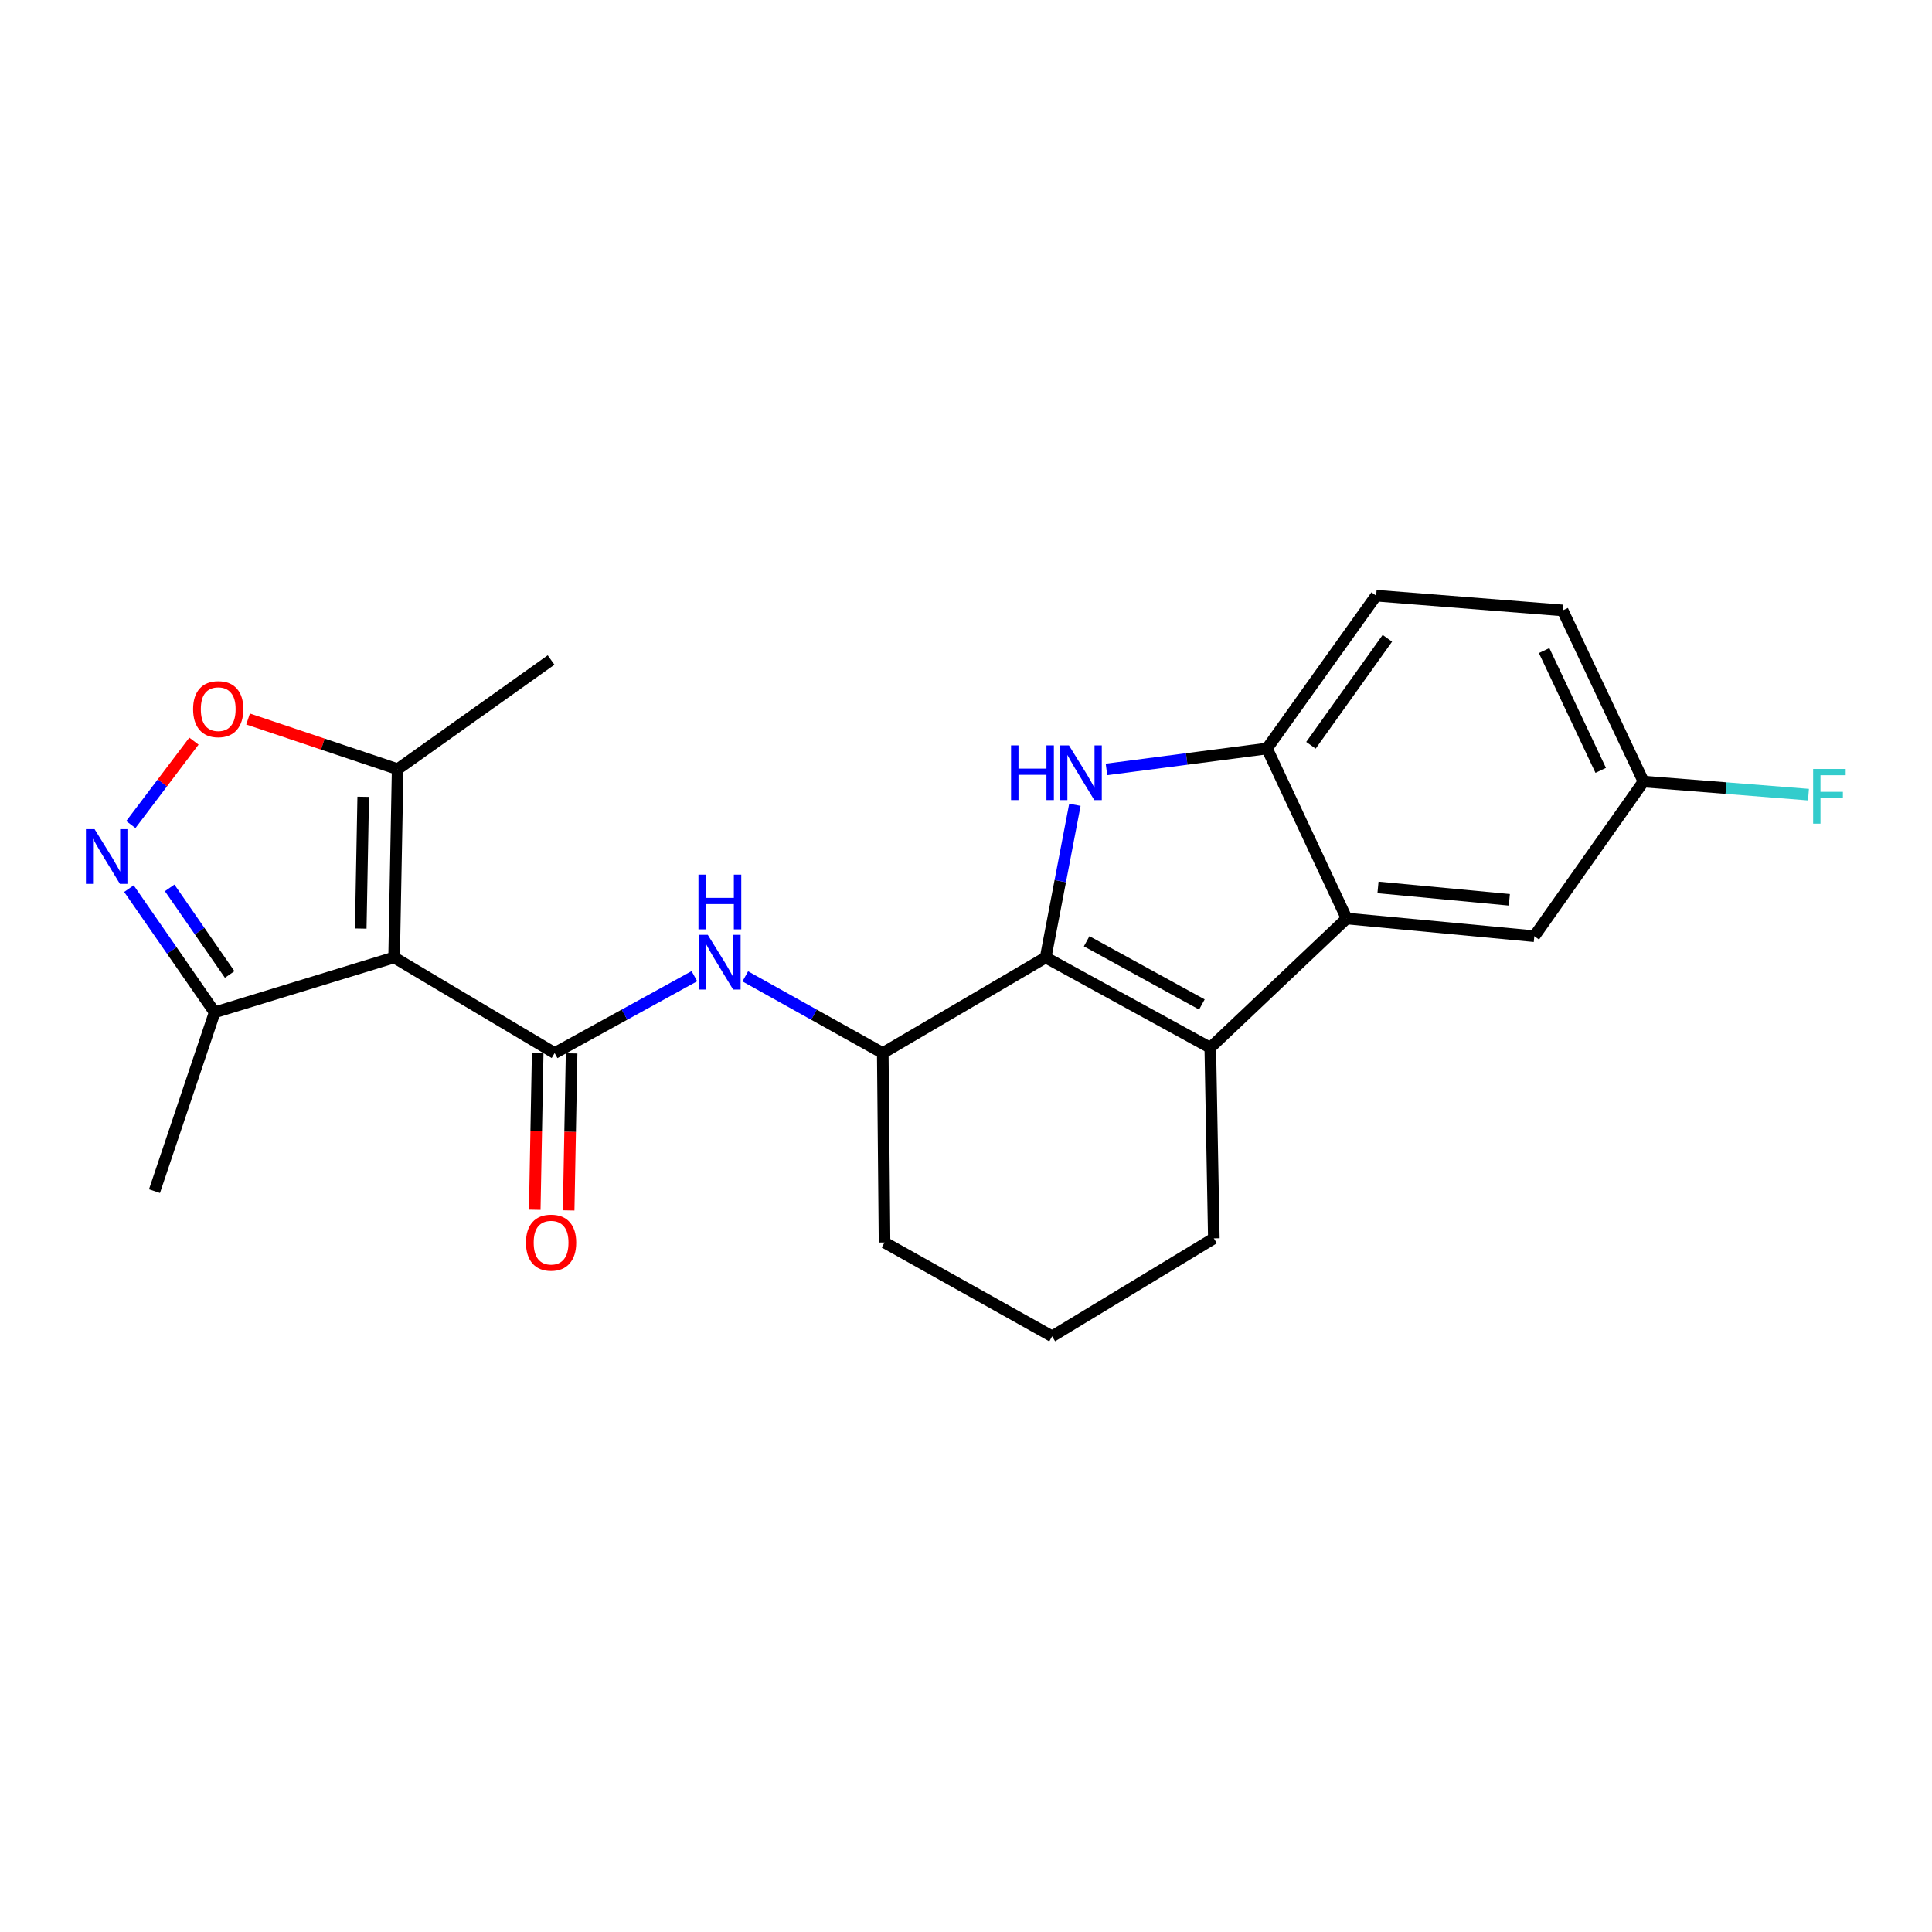 <?xml version='1.0' encoding='iso-8859-1'?>
<svg version='1.1' baseProfile='full'
              xmlns='http://www.w3.org/2000/svg'
                      xmlns:rdkit='http://www.rdkit.org/xml'
                      xmlns:xlink='http://www.w3.org/1999/xlink'
                  xml:space='preserve'
width='1000px' height='1000px' viewBox='0 0 1000 1000'>
<!-- END OF HEADER -->
<rect style='opacity:1.0;fill:#FFFFFF;stroke:none' width='1000' height='1000' x='0' y='0'> </rect>
<path class='bond-1' d='M 541.231,495.574 L 548.797,456.065' style='fill:none;fill-rule:evenodd;stroke:#000000;stroke-width:6px;stroke-linecap:butt;stroke-linejoin:miter;stroke-opacity:1' />
<path class='bond-1' d='M 548.797,456.065 L 556.363,416.555' style='fill:none;fill-rule:evenodd;stroke:#0000FF;stroke-width:6px;stroke-linecap:butt;stroke-linejoin:miter;stroke-opacity:1' />
<path class='bond-3' d='M 541.231,495.574 L 626.441,542.303' style='fill:none;fill-rule:evenodd;stroke:#000000;stroke-width:6px;stroke-linecap:butt;stroke-linejoin:miter;stroke-opacity:1' />
<path class='bond-3' d='M 562.451,487.196 L 622.098,519.906' style='fill:none;fill-rule:evenodd;stroke:#000000;stroke-width:6px;stroke-linecap:butt;stroke-linejoin:miter;stroke-opacity:1' />
<path class='bond-10' d='M 541.231,495.574 L 456.919,545.062' style='fill:none;fill-rule:evenodd;stroke:#000000;stroke-width:6px;stroke-linecap:butt;stroke-linejoin:miter;stroke-opacity:1' />
<path class='bond-0' d='M 203.99,495.574 L 287.084,545.062' style='fill:none;fill-rule:evenodd;stroke:#000000;stroke-width:6px;stroke-linecap:butt;stroke-linejoin:miter;stroke-opacity:1' />
<path class='bond-9' d='M 203.99,495.574 L 205.823,398.129' style='fill:none;fill-rule:evenodd;stroke:#000000;stroke-width:6px;stroke-linecap:butt;stroke-linejoin:miter;stroke-opacity:1' />
<path class='bond-9' d='M 186.719,480.627 L 188.002,412.415' style='fill:none;fill-rule:evenodd;stroke:#000000;stroke-width:6px;stroke-linecap:butt;stroke-linejoin:miter;stroke-opacity:1' />
<path class='bond-11' d='M 203.99,495.574 L 111.118,523.993' style='fill:none;fill-rule:evenodd;stroke:#000000;stroke-width:6px;stroke-linecap:butt;stroke-linejoin:miter;stroke-opacity:1' />
<path class='bond-6' d='M 572.707,398.246 L 614.247,392.835' style='fill:none;fill-rule:evenodd;stroke:#0000FF;stroke-width:6px;stroke-linecap:butt;stroke-linejoin:miter;stroke-opacity:1' />
<path class='bond-6' d='M 614.247,392.835 L 655.787,387.424' style='fill:none;fill-rule:evenodd;stroke:#000000;stroke-width:6px;stroke-linecap:butt;stroke-linejoin:miter;stroke-opacity:1' />
<path class='bond-2' d='M 287.084,545.062 L 323.25,525.166' style='fill:none;fill-rule:evenodd;stroke:#000000;stroke-width:6px;stroke-linecap:butt;stroke-linejoin:miter;stroke-opacity:1' />
<path class='bond-2' d='M 323.25,525.166 L 359.416,505.271' style='fill:none;fill-rule:evenodd;stroke:#0000FF;stroke-width:6px;stroke-linecap:butt;stroke-linejoin:miter;stroke-opacity:1' />
<path class='bond-12' d='M 278.311,544.897 L 277.548,585.536' style='fill:none;fill-rule:evenodd;stroke:#000000;stroke-width:6px;stroke-linecap:butt;stroke-linejoin:miter;stroke-opacity:1' />
<path class='bond-12' d='M 277.548,585.536 L 276.784,626.175' style='fill:none;fill-rule:evenodd;stroke:#FF0000;stroke-width:6px;stroke-linecap:butt;stroke-linejoin:miter;stroke-opacity:1' />
<path class='bond-12' d='M 295.857,545.227 L 295.094,585.865' style='fill:none;fill-rule:evenodd;stroke:#000000;stroke-width:6px;stroke-linecap:butt;stroke-linejoin:miter;stroke-opacity:1' />
<path class='bond-12' d='M 295.094,585.865 L 294.33,626.504' style='fill:none;fill-rule:evenodd;stroke:#FF0000;stroke-width:6px;stroke-linecap:butt;stroke-linejoin:miter;stroke-opacity:1' />
<path class='bond-4' d='M 626.441,542.303 L 697.027,475.422' style='fill:none;fill-rule:evenodd;stroke:#000000;stroke-width:6px;stroke-linecap:butt;stroke-linejoin:miter;stroke-opacity:1' />
<path class='bond-16' d='M 626.441,542.303 L 628.284,640.966' style='fill:none;fill-rule:evenodd;stroke:#000000;stroke-width:6px;stroke-linecap:butt;stroke-linejoin:miter;stroke-opacity:1' />
<path class='bond-13' d='M 697.027,475.422 L 794.16,484.586' style='fill:none;fill-rule:evenodd;stroke:#000000;stroke-width:6px;stroke-linecap:butt;stroke-linejoin:miter;stroke-opacity:1' />
<path class='bond-13' d='M 713.245,459.325 L 781.238,465.74' style='fill:none;fill-rule:evenodd;stroke:#000000;stroke-width:6px;stroke-linecap:butt;stroke-linejoin:miter;stroke-opacity:1' />
<path class='bond-23' d='M 697.027,475.422 L 655.787,387.424' style='fill:none;fill-rule:evenodd;stroke:#000000;stroke-width:6px;stroke-linecap:butt;stroke-linejoin:miter;stroke-opacity:1' />
<path class='bond-5' d='M 66.731,459.96 L 88.924,491.976' style='fill:none;fill-rule:evenodd;stroke:#0000FF;stroke-width:6px;stroke-linecap:butt;stroke-linejoin:miter;stroke-opacity:1' />
<path class='bond-5' d='M 88.924,491.976 L 111.118,523.993' style='fill:none;fill-rule:evenodd;stroke:#000000;stroke-width:6px;stroke-linecap:butt;stroke-linejoin:miter;stroke-opacity:1' />
<path class='bond-5' d='M 87.811,459.567 L 103.347,481.979' style='fill:none;fill-rule:evenodd;stroke:#0000FF;stroke-width:6px;stroke-linecap:butt;stroke-linejoin:miter;stroke-opacity:1' />
<path class='bond-5' d='M 103.347,481.979 L 118.882,504.391' style='fill:none;fill-rule:evenodd;stroke:#000000;stroke-width:6px;stroke-linecap:butt;stroke-linejoin:miter;stroke-opacity:1' />
<path class='bond-26' d='M 67.728,426.793 L 84.052,405.199' style='fill:none;fill-rule:evenodd;stroke:#0000FF;stroke-width:6px;stroke-linecap:butt;stroke-linejoin:miter;stroke-opacity:1' />
<path class='bond-26' d='M 84.052,405.199 L 100.376,383.604' style='fill:none;fill-rule:evenodd;stroke:#FF0000;stroke-width:6px;stroke-linecap:butt;stroke-linejoin:miter;stroke-opacity:1' />
<path class='bond-14' d='M 655.787,387.424 L 712.294,308.317' style='fill:none;fill-rule:evenodd;stroke:#000000;stroke-width:6px;stroke-linecap:butt;stroke-linejoin:miter;stroke-opacity:1' />
<path class='bond-14' d='M 678.543,385.758 L 718.098,330.384' style='fill:none;fill-rule:evenodd;stroke:#000000;stroke-width:6px;stroke-linecap:butt;stroke-linejoin:miter;stroke-opacity:1' />
<path class='bond-7' d='M 385.75,505.359 L 421.334,525.21' style='fill:none;fill-rule:evenodd;stroke:#0000FF;stroke-width:6px;stroke-linecap:butt;stroke-linejoin:miter;stroke-opacity:1' />
<path class='bond-7' d='M 421.334,525.21 L 456.919,545.062' style='fill:none;fill-rule:evenodd;stroke:#000000;stroke-width:6px;stroke-linecap:butt;stroke-linejoin:miter;stroke-opacity:1' />
<path class='bond-8' d='M 128.4,372.153 L 167.111,385.141' style='fill:none;fill-rule:evenodd;stroke:#FF0000;stroke-width:6px;stroke-linecap:butt;stroke-linejoin:miter;stroke-opacity:1' />
<path class='bond-8' d='M 167.111,385.141 L 205.823,398.129' style='fill:none;fill-rule:evenodd;stroke:#000000;stroke-width:6px;stroke-linecap:butt;stroke-linejoin:miter;stroke-opacity:1' />
<path class='bond-20' d='M 205.823,398.129 L 285.242,341.621' style='fill:none;fill-rule:evenodd;stroke:#000000;stroke-width:6px;stroke-linecap:butt;stroke-linejoin:miter;stroke-opacity:1' />
<path class='bond-19' d='M 456.919,545.062 L 457.835,643.111' style='fill:none;fill-rule:evenodd;stroke:#000000;stroke-width:6px;stroke-linecap:butt;stroke-linejoin:miter;stroke-opacity:1' />
<path class='bond-22' d='M 111.118,523.993 L 79.959,616.534' style='fill:none;fill-rule:evenodd;stroke:#000000;stroke-width:6px;stroke-linecap:butt;stroke-linejoin:miter;stroke-opacity:1' />
<path class='bond-15' d='M 794.16,484.586 L 850.677,404.534' style='fill:none;fill-rule:evenodd;stroke:#000000;stroke-width:6px;stroke-linecap:butt;stroke-linejoin:miter;stroke-opacity:1' />
<path class='bond-17' d='M 712.294,308.317 L 808.823,315.951' style='fill:none;fill-rule:evenodd;stroke:#000000;stroke-width:6px;stroke-linecap:butt;stroke-linejoin:miter;stroke-opacity:1' />
<path class='bond-18' d='M 850.677,404.534 L 893.369,407.921' style='fill:none;fill-rule:evenodd;stroke:#000000;stroke-width:6px;stroke-linecap:butt;stroke-linejoin:miter;stroke-opacity:1' />
<path class='bond-18' d='M 893.369,407.921 L 936.061,411.308' style='fill:none;fill-rule:evenodd;stroke:#33CCCC;stroke-width:6px;stroke-linecap:butt;stroke-linejoin:miter;stroke-opacity:1' />
<path class='bond-25' d='M 850.677,404.534 L 808.823,315.951' style='fill:none;fill-rule:evenodd;stroke:#000000;stroke-width:6px;stroke-linecap:butt;stroke-linejoin:miter;stroke-opacity:1' />
<path class='bond-25' d='M 828.532,398.743 L 799.234,336.735' style='fill:none;fill-rule:evenodd;stroke:#000000;stroke-width:6px;stroke-linecap:butt;stroke-linejoin:miter;stroke-opacity:1' />
<path class='bond-24' d='M 628.284,640.966 L 544.575,691.683' style='fill:none;fill-rule:evenodd;stroke:#000000;stroke-width:6px;stroke-linecap:butt;stroke-linejoin:miter;stroke-opacity:1' />
<path class='bond-21' d='M 457.835,643.111 L 544.575,691.683' style='fill:none;fill-rule:evenodd;stroke:#000000;stroke-width:6px;stroke-linecap:butt;stroke-linejoin:miter;stroke-opacity:1' />
<path  class='atom-2' d='M 523.321 385.802
L 527.161 385.802
L 527.161 397.842
L 541.641 397.842
L 541.641 385.802
L 545.481 385.802
L 545.481 414.122
L 541.641 414.122
L 541.641 401.042
L 527.161 401.042
L 527.161 414.122
L 523.321 414.122
L 523.321 385.802
' fill='#0000FF'/>
<path  class='atom-2' d='M 553.281 385.802
L 562.561 400.802
Q 563.481 402.282, 564.961 404.962
Q 566.441 407.642, 566.521 407.802
L 566.521 385.802
L 570.281 385.802
L 570.281 414.122
L 566.401 414.122
L 556.441 397.722
Q 555.281 395.802, 554.041 393.602
Q 552.841 391.402, 552.481 390.722
L 552.481 414.122
L 548.801 414.122
L 548.801 385.802
L 553.281 385.802
' fill='#0000FF'/>
<path  class='atom-6' d='M 48.955 429.186
L 58.235 444.186
Q 59.155 445.666, 60.635 448.346
Q 62.115 451.026, 62.195 451.186
L 62.195 429.186
L 65.955 429.186
L 65.955 457.506
L 62.075 457.506
L 52.115 441.106
Q 50.955 439.186, 49.715 436.986
Q 48.515 434.786, 48.155 434.106
L 48.155 457.506
L 44.475 457.506
L 44.475 429.186
L 48.955 429.186
' fill='#0000FF'/>
<path  class='atom-8' d='M 366.336 483.861
L 375.616 498.861
Q 376.536 500.341, 378.016 503.021
Q 379.496 505.701, 379.576 505.861
L 379.576 483.861
L 383.336 483.861
L 383.336 512.181
L 379.456 512.181
L 369.496 495.781
Q 368.336 493.861, 367.096 491.661
Q 365.896 489.461, 365.536 488.781
L 365.536 512.181
L 361.856 512.181
L 361.856 483.861
L 366.336 483.861
' fill='#0000FF'/>
<path  class='atom-8' d='M 361.516 452.709
L 365.356 452.709
L 365.356 464.749
L 379.836 464.749
L 379.836 452.709
L 383.676 452.709
L 383.676 481.029
L 379.836 481.029
L 379.836 467.949
L 365.356 467.949
L 365.356 481.029
L 361.516 481.029
L 361.516 452.709
' fill='#0000FF'/>
<path  class='atom-9' d='M 99.951 367.05
Q 99.951 360.25, 103.311 356.45
Q 106.671 352.65, 112.951 352.65
Q 119.231 352.65, 122.591 356.45
Q 125.951 360.25, 125.951 367.05
Q 125.951 373.93, 122.551 377.85
Q 119.151 381.73, 112.951 381.73
Q 106.711 381.73, 103.311 377.85
Q 99.951 373.97, 99.951 367.05
M 112.951 378.53
Q 117.271 378.53, 119.591 375.65
Q 121.951 372.73, 121.951 367.05
Q 121.951 361.49, 119.591 358.69
Q 117.271 355.85, 112.951 355.85
Q 108.631 355.85, 106.271 358.65
Q 103.951 361.45, 103.951 367.05
Q 103.951 372.77, 106.271 375.65
Q 108.631 378.53, 112.951 378.53
' fill='#FF0000'/>
<path  class='atom-13' d='M 272.242 643.191
Q 272.242 636.391, 275.602 632.591
Q 278.962 628.791, 285.242 628.791
Q 291.522 628.791, 294.882 632.591
Q 298.242 636.391, 298.242 643.191
Q 298.242 650.071, 294.842 653.991
Q 291.442 657.871, 285.242 657.871
Q 279.002 657.871, 275.602 653.991
Q 272.242 650.111, 272.242 643.191
M 285.242 654.671
Q 289.562 654.671, 291.882 651.791
Q 294.242 648.871, 294.242 643.191
Q 294.242 637.631, 291.882 634.831
Q 289.562 631.991, 285.242 631.991
Q 280.922 631.991, 278.562 634.791
Q 276.242 637.591, 276.242 643.191
Q 276.242 648.911, 278.562 651.791
Q 280.922 654.671, 285.242 654.671
' fill='#FF0000'/>
<path  class='atom-19' d='M 938.474 398.008
L 955.314 398.008
L 955.314 401.248
L 942.274 401.248
L 942.274 409.848
L 953.874 409.848
L 953.874 413.128
L 942.274 413.128
L 942.274 426.328
L 938.474 426.328
L 938.474 398.008
' fill='#33CCCC'/>
</svg>

